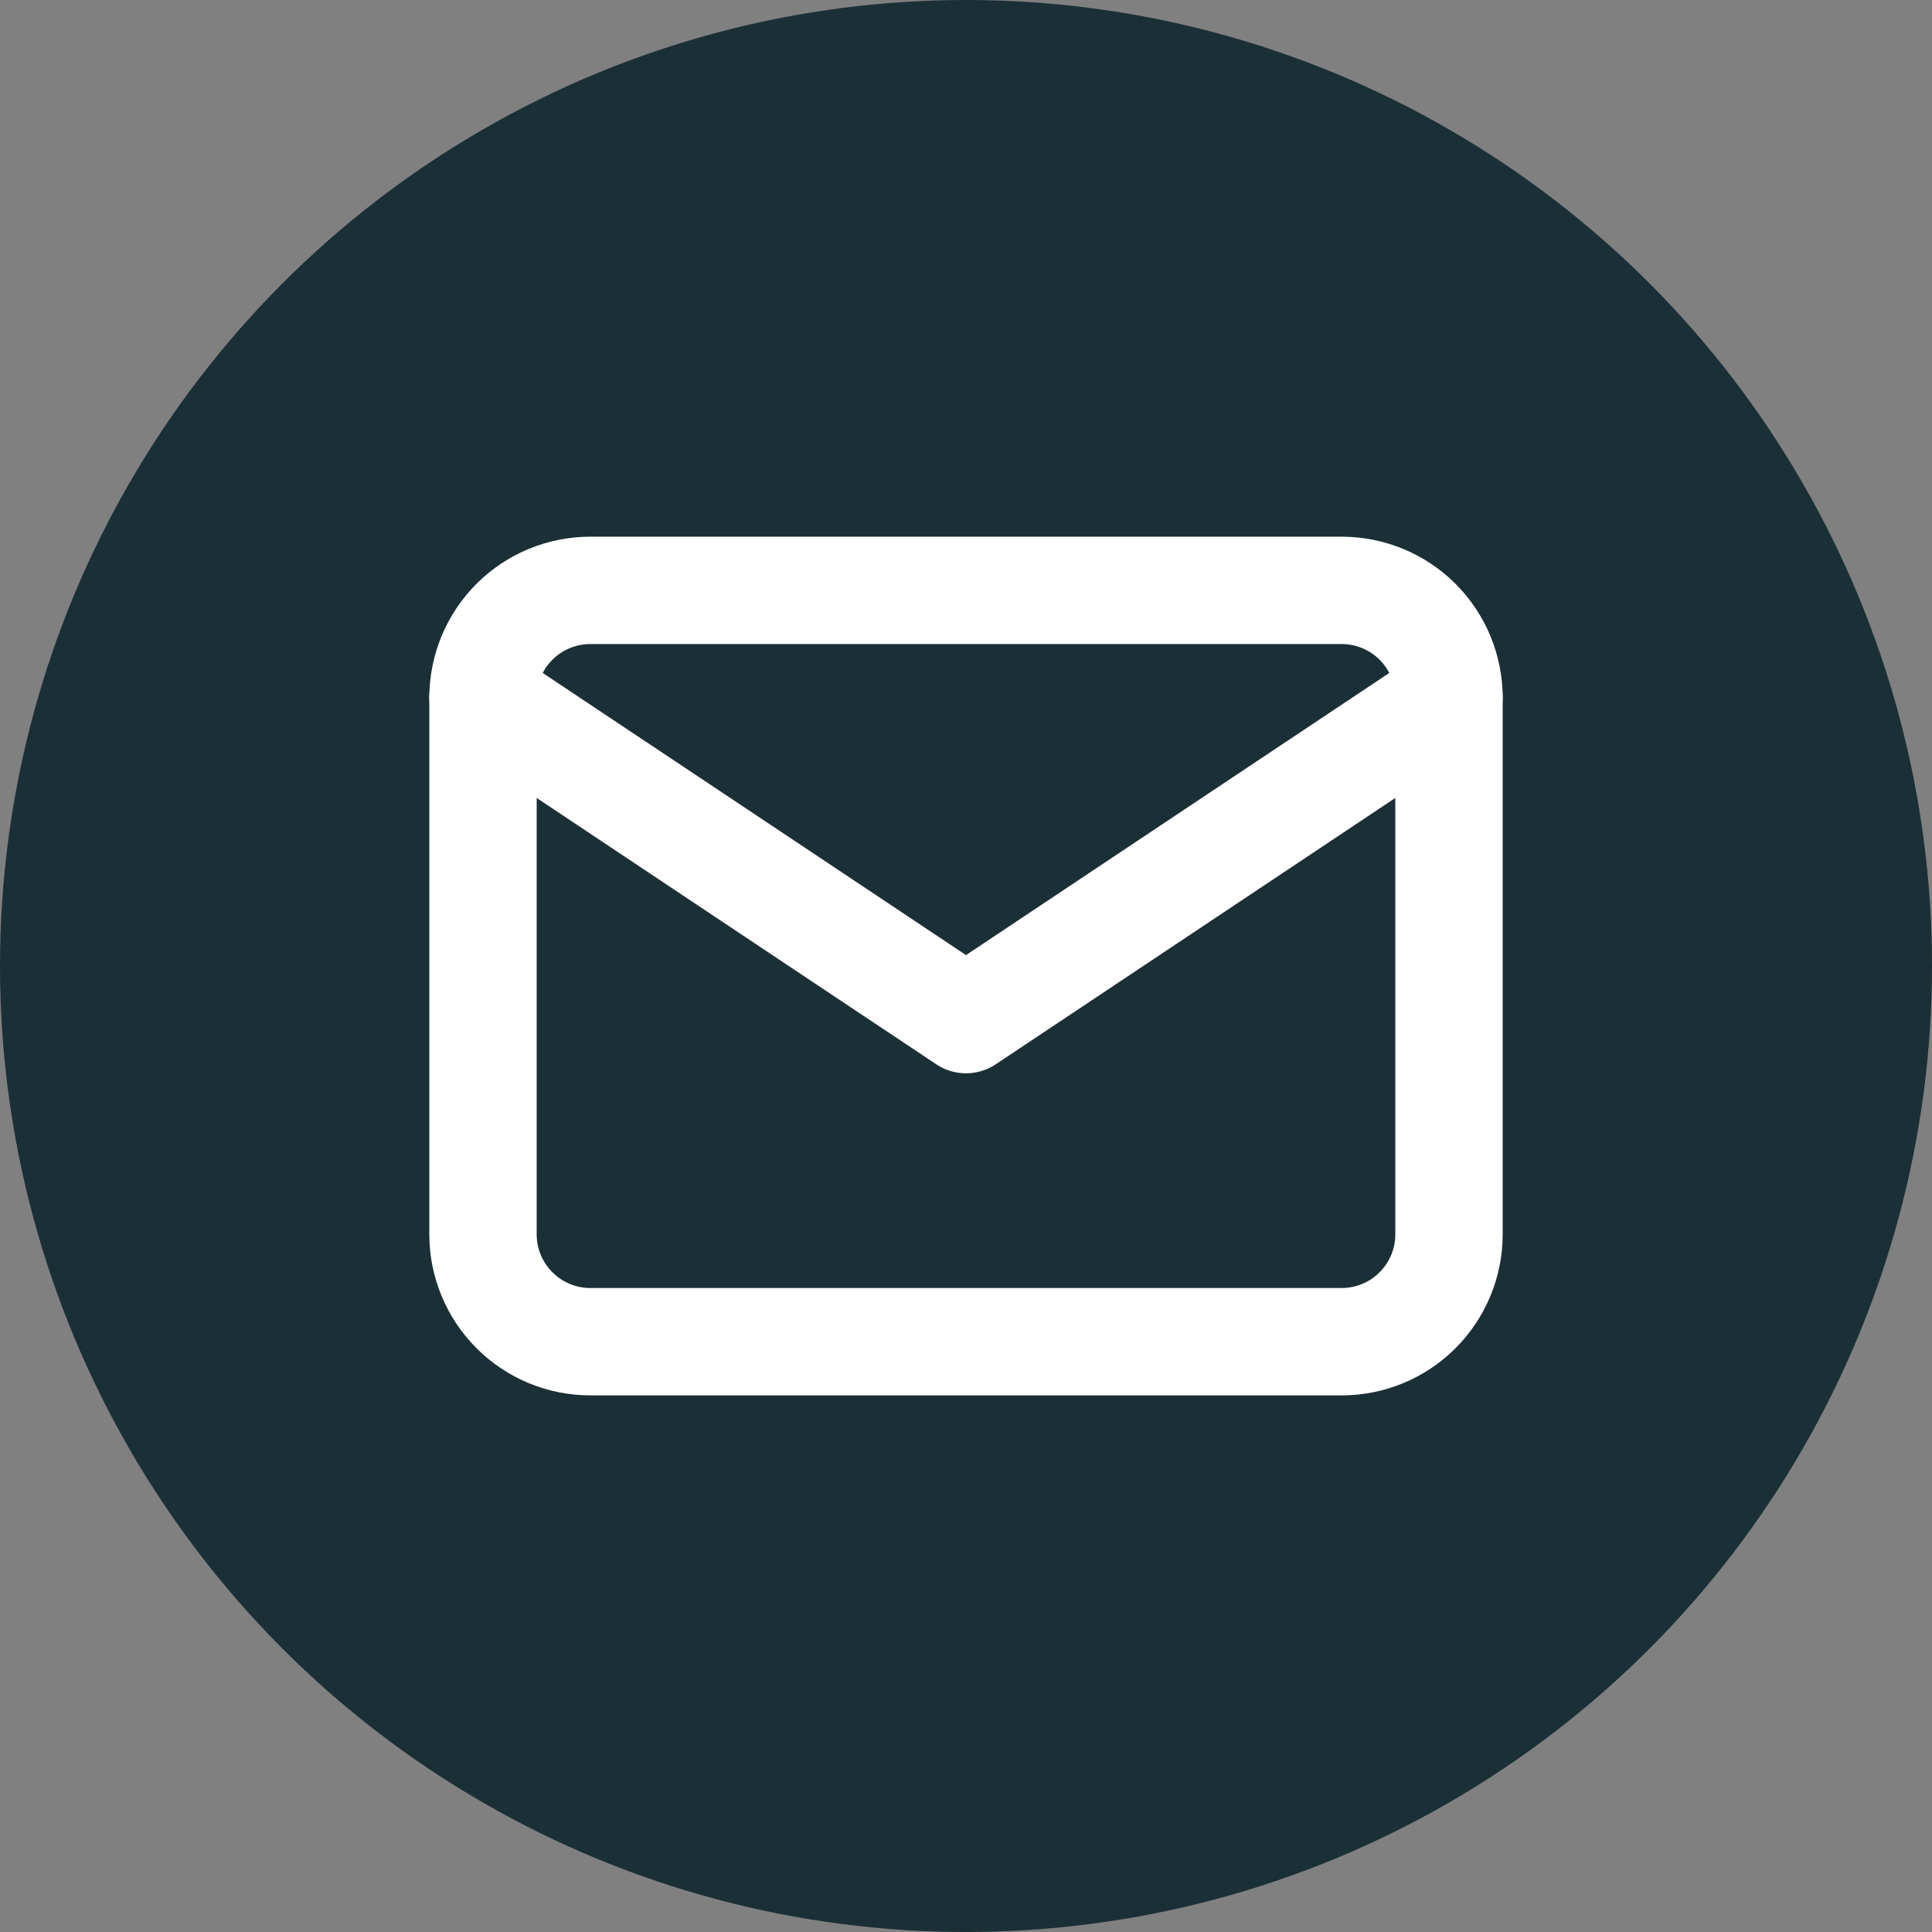 <svg width="28" height="28" viewBox="0 0 28 28" fill="none" xmlns="http://www.w3.org/2000/svg">
<rect x="0" y="0" width="28" height="28" fill="#808080" stroke="none"/>
<circle cx="14" cy="14" r="14" fill="#1B2F36"/>
<g clip-path="url(#clip0_1828_65)">
<path d="M7 10.111C7 9.699 7.164 9.303 7.456 9.011C7.747 8.72 8.143 8.556 8.556 8.556H19.444C19.857 8.556 20.253 8.72 20.544 9.011C20.836 9.303 21 9.699 21 10.111V17.889C21 18.302 20.836 18.697 20.544 18.989C20.253 19.281 19.857 19.445 19.444 19.445H8.556C8.143 19.445 7.747 19.281 7.456 18.989C7.164 18.697 7 18.302 7 17.889V10.111Z" stroke="white" stroke-width="1.556" stroke-linecap="round" stroke-linejoin="round"/>
<path d="M7 10.111L14 14.777L21 10.111" stroke="white" stroke-width="1.556" stroke-linecap="round" stroke-linejoin="round"/>
</g>
<defs>
<clipPath id="clip0_1828_65">
<rect width="18.667" height="18.667" fill="white" transform="translate(4.667 4.667)"/>
</clipPath>
</defs>
</svg>
